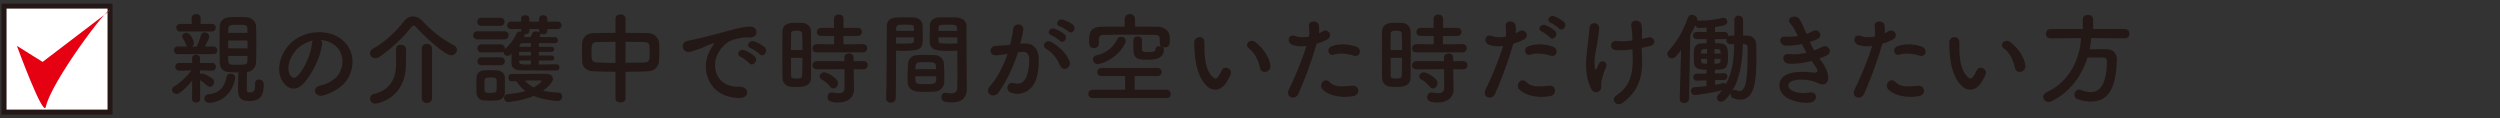 <?xml version="1.0" encoding="utf-8"?>
<!-- Generator: Adobe Illustrator 17.0.0, SVG Export Plug-In . SVG Version: 6.00 Build 0)  -->
<!DOCTYPE svg PUBLIC "-//W3C//DTD SVG 1.1//EN" "http://www.w3.org/Graphics/SVG/1.1/DTD/svg11.dtd">
<svg version="1.1" id="レイヤー_1" xmlns="http://www.w3.org/2000/svg" xmlns:xlink="http://www.w3.org/1999/xlink" x="0px"
	 y="0px" width="592px" height="28px" viewBox="0 0 592 28" enable-background="new 0 0 592 28" xml:space="preserve">
<rect x="0" y="0" width="592" height="28" fill="#333333" stroke="none"/>
<g>
	<g>
		<g id="XMLID_416_">
			<path id="XMLID_417_" fill="#231815" d="M45.513,19.077c-1.132,1.438-2.901,3.185-3.727,3.185c-0.566,0-1.038-0.472-1.038-0.991
				c0-0.307,0.166-0.613,0.566-0.849c1.227-0.708,2.831-2.146,4.034-3.751l-2.878,0.07h-0.023c-0.613,0-0.944-0.472-0.944-0.92
				c0-0.472,0.307-0.92,0.944-0.92h0.023l3.043,0.023l-0.023-1.037v-0.024c0-0.637,0.472-0.943,0.944-0.943
				c0.472,0,0.943,0.307,0.943,0.943v0.024l-0.023,1.037l2.878-0.023h0.023c0.566,0,0.873,0.472,0.873,0.944
				c0,0.448-0.283,0.896-0.873,0.896h-0.023l-2.878-0.07v0.873c0.142-0.095,0.307-0.165,0.448-0.165
				c0.472,0,2.076,0.872,2.524,1.273c0.26,0.213,0.377,0.495,0.377,0.778c0,0.59-0.472,1.133-0.991,1.133
				c-0.212,0-0.425-0.071-0.613-0.26c-0.566-0.519-1.227-1.038-1.722-1.298l0.024,4.412c0,0.59-0.472,0.872-0.967,0.872
				c-0.472,0-0.967-0.282-0.967-0.896L45.513,19.077z M42.093,12.826c-0.613,0-0.92-0.448-0.92-0.921
				c0-0.448,0.307-0.896,0.92-0.896l2.265,0.024c-0.142-0.118-0.259-0.283-0.33-0.496c-0.212-0.684-0.496-1.155-0.708-1.438
				c-0.141-0.165-0.188-0.33-0.188-0.495c0-0.473,0.496-0.85,1.014-0.85c0.944,0,1.77,1.935,1.77,2.406
				c0,0.377-0.189,0.684-0.448,0.873h1.109c0.354-0.708,0.778-1.841,0.991-2.643c0.142-0.519,0.495-0.731,0.873-0.731
				c0.542,0,1.109,0.448,1.109,1.015c0,0.236-0.236,0.896-1.038,2.359l2.029-0.024c0.613,0,0.92,0.448,0.92,0.896
				c0,0.473-0.307,0.921-0.92,0.921H42.093z M42.73,7.47c-0.661,0-0.991-0.448-0.991-0.896c0-0.472,0.331-0.92,0.991-0.92
				l2.666,0.023l-0.023-1.368c0-0.66,0.542-0.99,1.062-0.99c0.542,0,1.085,0.33,1.085,0.99l-0.023,1.368l2.642-0.023
				c0.637,0,0.967,0.448,0.967,0.896c0,0.472-0.331,0.92-0.967,0.92H42.73z M49.548,24.361c-0.778,0-1.156-0.519-1.156-1.015
				c0-0.495,0.33-0.967,0.92-1.014c2.854-0.283,3.939-1.935,4.317-4.105c0.094-0.542,0.542-0.802,0.991-0.802
				c0.542,0,1.085,0.354,1.085,0.967c0,0.071,0,0.142-0.024,0.213C54.572,24.266,49.689,24.361,49.548,24.361z M60.399,19.76
				c0-0.66,0.448-0.943,0.943-0.943c0.472,0,1.109,0.283,1.109,1.133c0,2.383-0.59,3.986-3.42,3.986
				c-2.218,0-2.666-1.038-2.666-2.713c0-1.368,0.024-2.783,0.071-4.081c-0.684,0-1.345-0.023-2.076-0.047
				c-1.557-0.048-2.312-0.991-2.335-2.288c-0.024-1.439-0.047-3.02-0.047-4.601c0-1.297,0.023-2.618,0.047-3.916
				c0.023-1.062,0.661-2.123,2.359-2.217c0.661-0.048,1.274-0.048,1.911-0.048c0.637,0,1.297,0,1.958,0.048
				c1.486,0.07,2.335,1.062,2.383,2.193c0.047,1.368,0.071,2.808,0.071,4.27c0,1.439-0.024,2.878-0.071,4.247
				c-0.047,1.155-0.849,2.123-2.147,2.288c-0.047,1.462-0.071,2.783-0.071,3.916c0,0.613,0,0.896,0.731,0.896
				c0.967,0,1.25-0.308,1.25-1.864c0-0.07,0-0.165,0-0.235V19.76z M58.583,6.834c0-0.943-0.377-0.968-2.383-0.968
				c-1.51,0-2.146,0.024-2.146,0.991l-0.024,0.92h4.577L58.583,6.834z M54.03,9.593v1.84h4.6c0-0.613-0.023-1.227-0.023-1.84H54.03z
				 M54.03,13.25c0,0.378,0.024,0.755,0.024,1.133c0,0.896,0.495,0.967,2.028,0.967c2.289,0,2.477-0.094,2.501-0.99
				c0-0.378,0.023-0.731,0.023-1.109H54.03z"/>
			<path id="XMLID_461_" fill="#231815" d="M76.27,10.561c-0.377,2.995-2.501,7.454-4.766,9.554
				c-1.816,1.675-3.798,0.755-4.836-1.274c-1.486-2.925,0.095-7.313,3.256-9.507c2.901-2.005,7.218-2.335,10.191-0.542
				c3.656,2.193,4.246,6.534,2.194,9.907c-1.109,1.816-3.421,3.279-5.756,3.893c-2.076,0.543-2.807-1.84-0.778-2.312
				c1.793-0.401,3.609-1.415,4.388-2.643c1.675-2.642,1.038-5.732-1.297-7.218c-0.92-0.59-1.911-0.873-2.925-0.944
				C76.199,9.711,76.341,10.088,76.27,10.561z M71.033,11.008c-2.194,1.699-3.373,4.837-2.382,6.653
				c0.354,0.684,0.967,1.037,1.557,0.519c1.77-1.557,3.421-5.308,3.657-7.855c0.023-0.283,0.094-0.543,0.212-0.731
				C72.991,9.83,71.929,10.325,71.033,11.008z"/>
			<path id="XMLID_465_" fill="#231815" d="M106.838,13.108c-1.462,0-6.463-4.576-8.256-6.629c-0.212-0.259-0.425-0.424-0.637-0.424
				c-0.166,0-0.377,0.142-0.59,0.424c-1.887,2.431-5.025,5.355-7.502,6.983c-0.354,0.235-0.684,0.33-0.991,0.33
				c-0.731,0-1.25-0.59-1.25-1.203c0-0.401,0.212-0.825,0.731-1.085c2.689-1.392,5.638-4.246,7.384-6.559
				c0.542-0.707,1.274-1.062,2.052-1.062c0.755,0,1.557,0.331,2.218,1.062c2.265,2.43,4.812,4.412,7.572,5.827
				c0.448,0.235,0.637,0.613,0.637,0.991C108.207,12.424,107.617,13.108,106.838,13.108z M93.769,11.646
				c0-0.708,0.566-1.062,1.156-1.062c0.613,0,1.227,0.377,1.25,1.085c0,0.118,0,0.307,0,0.542c0,0.968-0.023,2.643-0.047,3.209
				c-0.142,8.067-6.936,9.129-7.266,9.129c-0.826,0-1.227-0.613-1.227-1.203c0-0.472,0.259-0.943,0.802-1.062
				c4.388-0.943,5.355-4.458,5.355-6.959c0-0.755-0.024-2.901-0.024-3.656V11.646z M99.879,11.481c0-0.731,0.59-1.086,1.203-1.086
				s1.227,0.378,1.227,1.086v11.795c0,0.731-0.613,1.108-1.203,1.108c-0.613,0-1.227-0.377-1.227-1.108V11.481z"/>
			<path id="XMLID_497_" fill="#231815" d="M113.061,9.334c-0.684,0-1.015-0.472-1.015-0.967c0-0.472,0.331-0.967,1.015-0.967h6.369
				c0.684,0,1.015,0.472,1.015,0.967c0,0.472-0.331,0.967-1.015,0.967H113.061z M117.59,23.795
				c-0.496,0.023-1.015,0.048-1.533,0.048c-0.519,0-1.015-0.024-1.486-0.048c-1.062-0.07-1.722-0.825-1.746-1.863
				c0-0.613-0.024-1.227-0.024-1.816s0.024-1.156,0.024-1.675c0.023-0.896,0.59-1.723,1.722-1.793
				c0.448-0.023,0.92-0.047,1.392-0.047c0.59,0,1.18,0.023,1.722,0.047c0.896,0.047,1.863,0.66,1.887,1.675
				c0.023,0.543,0.023,1.18,0.023,1.816s0,1.25-0.023,1.77C119.524,22.969,118.769,23.724,117.59,23.795z M113.957,6.102
				c-0.637,0-0.944-0.472-0.944-0.943s0.307-0.943,0.944-0.943h4.576c0.637,0,0.967,0.472,0.967,0.943s-0.33,0.943-0.967,0.943
				H113.957z M127.592,14.336v0.943c1.463,0,2.973-0.023,4.199-0.048c0.472,0,0.708,0.378,0.708,0.731
				c0,0.354-0.236,0.731-0.708,0.731c-6.771,0-7.36,0-8.493-0.023c-1.273-0.023-2.17-0.495-2.194-1.793c0-0.566,0-1.392,0.024-2.218
				c-0.472,0.59-0.85,0.59-0.896,0.59c-0.542,0-1.038-0.495-1.038-0.99c0-0.023,0-0.048,0-0.071
				c-0.165,0.118-0.354,0.213-0.613,0.213h-4.577c-0.637,0-0.943-0.472-0.943-0.944c0-0.472,0.307-0.943,0.943-0.943h4.577
				c0.637,0,0.967,0.472,0.967,0.943c0,0.071-0.024,0.118-0.024,0.189c1.156-0.991,2.124-2.218,2.831-3.751
				c0.142-0.307,0.425-0.425,0.708-0.425c0.118,0,0.236,0.023,0.354,0.047c-0.023-0.047-0.023-0.117-0.023-0.188V6.88h-2.383
				c-0.59,0-0.896-0.448-0.896-0.896c0-0.425,0.307-0.873,0.896-0.873h2.383V4.404c0-0.543,0.495-0.803,0.991-0.803
				c0.472,0,0.967,0.26,0.967,0.803v0.707h2.312V4.404c0-0.543,0.472-0.803,0.967-0.803c0.472,0,0.967,0.26,0.967,0.803v0.707h2.453
				c0.614,0,0.92,0.448,0.92,0.873c0,0.448-0.307,0.896-0.92,0.896h-2.453v0.448c0,0.543-0.448,0.802-0.92,0.802
				c-0.283,0-0.566-0.094-0.755-0.259c0.047,0.07,0.094,0.165,0.094,0.259c0,0.142-0.142,0.378-0.259,0.638
				c1.321,0,2.618,0,3.68,0.023c0.448,0,0.684,0.377,0.684,0.731c0,0.354-0.236,0.707-0.708,0.707h-0.023
				c-1.062-0.023-2.43-0.023-3.798-0.023v0.873h3.043c0.401,0,0.59,0.283,0.59,0.59c0,0.283-0.189,0.59-0.59,0.59h-3.043v0.896
				h3.043c0.401,0,0.613,0.307,0.613,0.613c0,0.283-0.212,0.566-0.613,0.566H127.592z M114.004,15.444
				c-0.637,0-0.943-0.472-0.943-0.943c0-0.473,0.307-0.944,0.943-0.944h4.577c0.637,0,0.967,0.472,0.967,0.944
				c0,0.472-0.331,0.943-0.967,0.943H114.004z M117.614,20.209c0-0.448,0-0.896-0.023-1.227c-0.047-0.59-0.59-0.637-1.439-0.637
				c-1.439,0-1.439,0.047-1.439,1.84c0,0.448,0.023,0.896,0.023,1.251c0.023,0.519,0.542,0.565,1.368,0.565
				c1.015,0,1.463-0.142,1.486-0.59C117.614,21.082,117.614,20.633,117.614,20.209z M121.129,19.242
				c-0.519,0-0.755-0.425-0.755-0.85c0-0.424,0.259-0.872,0.755-0.872c0,0,7.549-0.048,8.091-0.048c1.18,0,1.722,0.543,1.722,1.203
				c0,1.015-1.651,2.265-2.359,2.784c1.062,0.259,2.289,0.425,3.751,0.472c0.519,0.023,0.802,0.472,0.802,0.943
				c0,0.52-0.354,1.038-1.085,1.038c-0.778,0-3.704-0.354-5.662-1.203c-2.312,1.038-5.591,1.439-6.062,1.439
				c-0.613,0-0.967-0.496-0.967-0.991c0-0.425,0.26-0.825,0.896-0.873c1.722-0.142,3.067-0.377,4.176-0.708
				c-0.873-0.66-1.581-1.438-2.124-2.335H121.129z M125.729,12.259h-2.784c0,0.283-0.023,0.59-0.023,0.896h2.807V12.259z
				 M125.729,14.336h-2.784v0.165c0,0.778,0.401,0.778,2.784,0.778V14.336z M125.729,10.207L123.7,10.23
				c-0.354,0-0.637,0.189-0.684,0.685l-0.024,0.165h2.737V10.207z M127.663,6.88h-2.312v0.448c0,0.543-0.472,0.802-0.944,0.802
				c-0.094,0-0.165,0-0.259-0.023c0.047,0.095,0.071,0.213,0.071,0.33c0,0.118-0.024,0.236-0.095,0.354
				c0.496,0,1.015-0.023,1.557-0.023c0.118-0.26,0.212-0.52,0.354-0.896c0.118-0.307,0.448-0.425,0.826-0.425
				c0.33,0,0.708,0.095,0.92,0.283c-0.071-0.118-0.118-0.236-0.118-0.401V6.88z M128.3,19.171c0-0.095-0.189-0.095-0.331-0.095
				c-3.704,0-3.704,0-3.704,0c0.542,0.637,1.227,1.18,2.147,1.628C127.521,20.067,128.3,19.336,128.3,19.171z"/>
			<path id="XMLID_581_" fill="#231815" d="M145.751,17.001c-1.84-0.023-3.656-0.047-5.308-0.118
				c-1.675-0.07-2.548-1.132-2.595-2.382c-0.023-0.731-0.047-1.463-0.047-2.194c0-0.708,0.023-1.392,0.047-2.028
				c0.047-1.015,0.708-2.383,2.548-2.43c1.628-0.048,3.468-0.071,5.355-0.071v-3.35c0-0.685,0.59-1.038,1.18-1.038
				c0.589,0,1.203,0.354,1.203,1.038v3.35c1.911,0,3.798,0.023,5.496,0.071c1.392,0.047,2.359,1.273,2.43,2.24
				c0.047,0.566,0.07,1.274,0.07,2.006c0,0.825-0.023,1.675-0.07,2.382c-0.047,1.18-1.015,2.336-2.548,2.406
				c-1.722,0.071-3.539,0.118-5.378,0.118v6.299c0,0.637-0.59,0.967-1.203,0.967c-0.59,0-1.18-0.33-1.18-0.967V17.001z M145.751,9.9
				c-1.651,0-3.208,0.047-4.482,0.071c-0.755,0.023-1.132,0.519-1.156,0.99c-0.023,0.448-0.047,1.015-0.047,1.557
				c0,1.486,0,2.218,1.227,2.266c1.321,0.07,2.854,0.117,4.458,0.117V9.9z M148.134,14.878c1.581-0.023,3.137-0.047,4.529-0.094
				c1.132-0.048,1.179-0.566,1.179-2.406c0-1.911-0.047-2.383-1.203-2.406c-1.297-0.048-2.878-0.071-4.505-0.071V14.878z"/>
			<path id="XMLID_587_" fill="#231815" d="M168.133,11.905c0.236-0.448,0.448-0.825,0.755-1.227c0.377-0.495,0.26-0.472-0.188-0.33
				c-1.77,0.566-1.368,0.566-2.973,1.18c-0.755,0.283-1.415,0.519-2.123,0.708c-2.076,0.565-2.713-2.147-0.826-2.548
				c0.496-0.118,1.864-0.378,2.619-0.566c1.156-0.283,3.232-0.755,5.638-1.439c2.43-0.684,4.34-1.25,6.417-1.392
				c1.462-0.094,1.863,1.062,1.604,1.816c-0.142,0.401-0.661,0.873-2.312,0.778c-1.203-0.07-2.689,0.378-3.491,0.661
				c-1.321,0.472-2.524,1.887-3.043,2.76c-2.076,3.468-0.496,8.422,4.789,8.233c2.477-0.095,2.642,2.688,0.142,2.665
				C168.015,23.181,165.562,16.647,168.133,11.905z M175.399,13.462c-1.25-0.543-0.307-2.006,0.85-1.581
				c0.66,0.236,1.934,0.896,2.477,1.486c0.967,1.038-0.496,2.548-1.321,1.581C177.074,14.571,175.894,13.674,175.399,13.462z
				 M177.781,11.41c-1.274-0.495-0.354-2.005,0.802-1.628c0.66,0.213,1.934,0.85,2.5,1.416c0.991,0.99-0.401,2.548-1.25,1.604
				C179.504,12.424,178.277,11.598,177.781,11.41z"/>
			<path id="XMLID_599_" fill="#231815" d="M188.557,20.586c-0.472,0-0.92-0.023-1.345-0.047c-1.132-0.095-1.935-0.968-1.935-2.218
				c-0.023-1.651-0.023-4.128-0.023-6.44c0-1.675,0-3.255,0.023-4.364c0.047-2.123,1.958-2.123,3.208-2.123
				c0.495,0,0.967,0,1.439,0.023c1.25,0.048,2.1,0.873,2.123,2.006c0.023,1.345,0.047,3.138,0.047,4.954
				c0,2.193-0.024,4.435-0.047,5.968C192.001,20.586,189.972,20.586,188.557,20.586z M190.019,11.835
				c0-1.486-0.023-2.901-0.071-3.893c-0.047-0.66-0.708-0.684-1.297-0.684c-0.849,0-1.321,0.117-1.321,0.707
				c-0.024,0.896-0.024,2.336-0.024,3.869H190.019z M187.306,13.698c0,1.628,0,3.209,0.024,4.223c0,0.52,0.259,0.685,1.321,0.685
				c0.967,0,1.274-0.165,1.297-0.708c0.047-1.085,0.071-2.618,0.071-4.199H187.306z M193.416,12.401
				c-0.708,0-1.038-0.448-1.038-0.92c0-0.496,0.377-1.015,1.038-1.015l4.105,0.023V8.508h-3.043c-0.731,0-1.062-0.448-1.062-0.92
				c0-0.495,0.377-0.991,1.062-0.991h3.02V4.451c0-0.684,0.566-1.015,1.109-1.015c0.566,0,1.132,0.331,1.132,1.015v2.146h3.35
				c0.684,0,1.015,0.472,1.015,0.944c0,0.495-0.331,0.967-1.015,0.967h-3.373v1.981l4.647-0.023c0.661,0,0.991,0.472,0.991,0.967
				c0,0.472-0.33,0.968-0.991,0.968H193.416z M202.145,16.387l0.023,1.533l0.071,3.303c0,0.023,0,0.047,0,0.071
				c0,1.297-1.014,2.972-3.774,2.972c-1.935,0-2.5-0.424-2.5-1.273c0-0.566,0.377-1.108,1.014-1.108c0.071,0,0.142,0,0.236,0.023
				c0.448,0.094,0.92,0.165,1.344,0.165c0.826,0,1.439-0.283,1.439-1.274l-0.023-4.411l-6.558,0.023
				c-0.708,0-1.038-0.448-1.038-0.92c0-0.495,0.377-1.015,1.038-1.015l6.535,0.024v-0.896c0-0.638,0.542-0.968,1.085-0.968
				s1.085,0.33,1.085,0.968l0.024,0.896l2.359-0.024c0.661,0,0.991,0.473,0.991,0.968c0,0.472-0.33,0.967-0.991,0.967
				L202.145,16.387z M196.554,20.492c-0.637-0.825-1.439-1.392-1.935-1.651c-0.354-0.188-0.519-0.448-0.519-0.73
				c0-0.496,0.472-0.991,1.085-0.991c0.637,0,3.255,1.345,3.255,2.595c0,0.637-0.542,1.227-1.109,1.227
				C197.073,20.94,196.79,20.798,196.554,20.492z"/>
			<path id="XMLID_606_" fill="#231815" d="M210.962,24.314c-0.566,0-1.132-0.331-1.132-0.968c0-0.023,0-0.023,0-0.047
				c0.165-4.317,0.118-11.771,0.165-16.891c0-2.312,1.627-2.312,4.034-2.312c0.896,0,1.84,0,2.289,0.023
				c1.203,0.047,2.099,0.802,2.146,1.863c0.023,0.826,0.047,1.675,0.047,2.501c0,2.972-0.047,3.562-4.695,3.562
				c-0.613,0-1.203-0.023-1.627-0.047c0,0.613,0,1.345,0,2.123c0,2.548-0.023,5.851-0.094,9.177
				C212.094,23.983,211.528,24.314,210.962,24.314z M216.435,7.305c0-0.26-0.023-0.495-0.023-0.731
				c-0.047-0.66-0.165-0.731-2.052-0.731c-1.935,0-2.1,0.071-2.147,0.92c0,0.165-0.023,0.354-0.023,0.543H216.435z M212.189,8.862
				v1.439c0.33,0.023,1.038,0.023,1.746,0.023c2.288,0,2.454-0.095,2.477-0.755c0-0.212,0.023-0.448,0.023-0.708H212.189z
				 M221.342,21.695c-0.637,0.048-1.345,0.071-2.029,0.071c-0.708,0-1.415-0.023-2.052-0.071c-1.416-0.118-2.288-0.967-2.335-2.193
				c-0.023-0.33-0.023-0.731-0.023-1.133c0-1.062,0.047-2.288,0.094-3.231c0.071-1.038,0.755-2.029,2.218-2.1
				c0.613-0.023,1.273-0.047,1.911-0.047c0.778,0,1.557,0.023,2.241,0.047c1.156,0.047,2.076,0.943,2.147,1.935
				c0.071,0.825,0.094,1.863,0.094,2.831c0,0.613,0,1.179-0.023,1.675C223.535,20.657,222.615,21.601,221.342,21.695z
				 M216.741,18.062c0,1.84,0.024,1.864,2.454,1.864c1.746,0,2.43-0.024,2.477-0.944c0-0.259,0.023-0.59,0.023-0.92H216.741z
				 M221.672,16.387c0-0.283-0.047-0.519-0.047-0.731c-0.047-0.872-0.496-0.943-2.1-0.943c-0.59,0-1.227,0-1.793,0.023
				c-0.66,0.023-0.896,0.495-0.92,0.943c0,0.213-0.047,0.448-0.047,0.708H221.672z M224.974,12.046c-2.784,0-4.741,0-4.812-2.075
				c-0.024-0.473-0.024-0.991-0.024-1.486c0-0.826,0.024-1.675,0.047-2.501c0.047-1.062,0.896-1.816,2.1-1.863
				c0.448-0.023,1.439-0.023,2.359-0.023c0.684,0,1.345,0,1.746,0.023c1.746,0.095,2.477,1.038,2.477,2.1c0,0.59,0,1.18,0,1.769
				c0,3.539,0.047,7.195,0.047,10.191c0,1.108,0.024,2.1,0.024,2.925c0,1.675-0.826,3.138-3.515,3.138c-1.651,0-2.5-0.212-2.5-1.25
				c0-0.543,0.331-1.038,0.92-1.038c0.071,0,0.118,0.023,0.189,0.023c0.448,0.071,0.873,0.142,1.25,0.142
				c0.779,0,1.368-0.283,1.392-1.438c0.023-0.944,0.047-1.958,0.047-3.02c0-1.581-0.023-3.209-0.023-4.695c0-0.33,0-0.66,0-0.967
				C226.272,12.023,225.658,12.046,224.974,12.046z M226.649,7.305c0-1.439-0.047-1.463-2.217-1.463c-1.887,0-2.146,0-2.194,0.755
				c0,0.213-0.023,0.472-0.023,0.708H226.649z M226.697,8.862h-4.482c0,0.26,0.023,0.496,0.023,0.708
				c0.023,0.66,0.094,0.755,2.595,0.755c0.779,0,1.534,0,1.864-0.023V8.862z"/>
			<path id="XMLID_616_" fill="#231815" d="M242.403,10.301c1.981-0.165,3.491,0.99,3.585,3.633
				c0.047,1.651-0.188,3.774-0.802,5.261c-0.967,2.335-3.279,3.491-5.544,2.83c-1.863-0.542-1.108-2.712,0.331-2.358
				c1.344,0.33,2.335,0.118,2.996-1.274c0.542-1.155,0.755-2.83,0.755-4.081c0-1.438-0.495-2.123-1.581-2.028
				c-0.354,0.023-0.708,0.07-1.085,0.118c-1.156,3.656-2.736,6.864-4.577,9.483c-1.132,1.604-3.585,0.235-2.052-1.486
				c1.628-1.816,3.09-4.506,4.175-7.667l-0.283,0.047c-1.015,0.188-1.935,0.33-2.548,0.33c-1.604,0-1.581-2.123-0.071-2.265
				c0.731-0.07,1.462-0.047,2.312-0.117l1.179-0.118c0.283-1.038,0.59-2.43,0.731-3.751c0.165-1.533,2.571-1.392,2.383,0.188
				c-0.095,0.803-0.401,2.218-0.685,3.326L242.403,10.301z M251.084,15.609c-0.566-1.298-1.628-3.091-3.374-4.058
				c-1.156-0.637-0.118-2.406,1.345-1.557c1.887,1.108,3.562,2.783,4.199,4.481C253.844,16.034,251.72,17.072,251.084,15.609z
				 M248.937,8.343c-1.227-0.448-0.377-1.911,0.731-1.557c0.637,0.188,1.864,0.802,2.406,1.32c0.967,0.92-0.307,2.406-1.132,1.533
				C250.612,9.287,249.409,8.508,248.937,8.343z M250.966,6.244c-1.227-0.401-0.472-1.911,0.661-1.604
				c0.637,0.165,1.911,0.731,2.477,1.227c0.991,0.896-0.26,2.431-1.109,1.581C252.664,7.117,251.461,6.409,250.966,6.244z"/>
			<path id="XMLID_621_" fill="#231815" d="M258.793,23.228c-0.731,0-1.085-0.495-1.085-0.99s0.354-0.991,1.085-0.991h7.643
				l-0.023-3.231h-5.52c-0.708,0-1.062-0.472-1.062-0.968c0-0.472,0.354-0.967,1.062-0.967h13.14c0.708,0,1.062,0.495,1.062,0.967
				c0,0.496-0.354,0.968-1.062,0.968H268.7v3.231h7.502c0.66,0,1.038,0.52,1.038,1.038c0,0.472-0.33,0.943-1.038,0.943H258.793z
				 M270.423,11.575c0.023,0.661,0.212,0.755,1.439,0.755c1.699,0,1.746-0.354,1.746-0.637c0-0.543,0.472-0.778,0.944-0.778
				c0.165,0,0.307,0.023,0.448,0.07c-0.189-0.165-0.354-0.4-0.354-0.707c0-0.023,0-0.048,0-0.071c0-1.628,0-1.935-1.274-1.958
				c-1.887-0.023-4.293-0.047-6.629-0.047c-1.911,0-3.774,0.023-5.213,0.047c-1.038,0.023-1.297,0.33-1.321,1.038v1.038v0.023
				c0,0.66-0.59,1.038-1.156,1.038c-1.132,0-1.156-0.873-1.156-1.888c0-1.344,0.142-3.137,2.854-3.16
				c1.816-0.024,3.68-0.048,5.567-0.048V4.522c0-0.803,0.613-1.203,1.227-1.203s1.227,0.4,1.227,1.203v1.769
				c1.84,0,3.657,0.023,5.449,0.048c1.274,0.023,2.713,0.825,2.76,2.382c0.023,0.283,0.023,0.543,0.023,0.826
				c0,0.92-0.094,1.675-1.203,1.675c-0.165,0-0.33-0.023-0.472-0.071c0.165,0.142,0.283,0.331,0.283,0.566
				c0,2.241-2.241,2.43-3.798,2.43c-2.312,0-3.42-0.188-3.42-2.358c0-0.165-0.023-0.85-0.023-1.51c0-0.968,0.023-1.651,1.014-1.651
				c0.519,0,1.038,0.283,1.038,0.778V11.575z M259.972,15.184c-0.731,0-1.156-0.59-1.156-1.156c0-0.424,0.26-0.825,0.779-0.92
				c1.887-0.377,3.892-1.533,4.977-3.845c0.189-0.401,0.543-0.566,0.92-0.566c0.542,0,1.085,0.378,1.085,0.991
				c0,0.188-0.047,0.377-0.165,0.613C264.454,14.123,260.538,15.184,259.972,15.184z"/>
			<path id="XMLID_626_" fill="#231815" d="M285.586,20.185c-1.698-1.84-2.477-4.576-2.666-7.549
				c-0.094-1.345-0.142-1.769-0.118-2.618c0.047-1.486,2.335-1.793,2.406-0.023c0.047,0.92-0.047,0.967,0,2.052
				c0.095,2.478,0.542,4.813,1.864,6.087c0.613,0.59,0.92,0.66,1.439-0.048c0.283-0.4,0.613-1.014,0.778-1.392
				c0.637-1.368,2.595-0.377,2.147,0.85c-0.236,0.66-0.661,1.392-0.92,1.816C289.007,21.813,286.907,21.601,285.586,20.185z
				 M298.348,16.034c-0.377-1.888-1.344-3.704-2.618-4.577c-1.132-0.778,0.142-2.523,1.557-1.462
				c1.675,1.25,3.303,3.468,3.539,5.473C301.014,17.189,298.678,17.662,298.348,16.034z"/>
			<path id="XMLID_629_" fill="#231815" d="M307.449,22.238c-0.708,1.58-3.208,0.896-2.217-1.108
				c1.014-2.076,2.689-5.662,4.128-10.238c-1.25,0.142-2.454,0.094-3.444-0.33c-1.203-0.52-0.967-2.666,0.802-2.029
				c0.991,0.354,2.146,0.354,3.255,0.142c0.142-0.873,0.047-1.51-0.024-2.548c-0.094-1.345,2.124-1.415,2.359-0.118
				c0.094,0.59,0.094,1.228,0.023,1.888c0.33-0.165,0.613-0.33,0.896-0.495c1.227-0.803,2.689,1.155,0.92,2.028
				c-0.661,0.33-1.51,0.685-2.382,0.943C310.281,15.538,308.606,19.62,307.449,22.238z M313.182,21.176
				c-1.014-1.133,0.448-2.996,1.675-1.746c1.203,1.227,2.642,1.109,5.402,0.873c1.722-0.142,1.864,2.123,0.307,2.43
				C317.145,23.418,314.22,22.333,313.182,21.176z M315.848,12.943c-1.227,0.448-1.958-1.486-0.401-2.028
				c1.203-0.425,3.35-0.708,5.662,0.118c1.581,0.565,0.944,2.642-0.542,2.146C319.245,12.731,317.098,12.471,315.848,12.943z"/>
			<path id="XMLID_633_" fill="#231815" d="M330.539,20.586c-0.472,0-0.92-0.023-1.345-0.047c-1.132-0.095-1.935-0.968-1.935-2.218
				c-0.023-1.651-0.023-4.128-0.023-6.44c0-1.675,0-3.255,0.023-4.364c0.047-2.123,1.958-2.123,3.208-2.123
				c0.495,0,0.967,0,1.439,0.023c1.25,0.048,2.1,0.873,2.123,2.006c0.023,1.345,0.047,3.138,0.047,4.954
				c0,2.193-0.024,4.435-0.047,5.968C333.983,20.586,331.955,20.586,330.539,20.586z M332.002,11.835
				c0-1.486-0.023-2.901-0.071-3.893c-0.047-0.66-0.708-0.684-1.297-0.684c-0.849,0-1.321,0.117-1.321,0.707
				c-0.024,0.896-0.024,2.336-0.024,3.869H332.002z M329.289,13.698c0,1.628,0,3.209,0.024,4.223c0,0.52,0.259,0.685,1.321,0.685
				c0.967,0,1.274-0.165,1.297-0.708c0.047-1.085,0.071-2.618,0.071-4.199H329.289z M335.399,12.401
				c-0.708,0-1.038-0.448-1.038-0.92c0-0.496,0.377-1.015,1.038-1.015l4.105,0.023V8.508h-3.043c-0.731,0-1.062-0.448-1.062-0.92
				c0-0.495,0.377-0.991,1.062-0.991h3.02V4.451c0-0.684,0.566-1.015,1.109-1.015c0.566,0,1.132,0.331,1.132,1.015v2.146h3.35
				c0.684,0,1.015,0.472,1.015,0.944c0,0.495-0.331,0.967-1.015,0.967h-3.373v1.981l4.647-0.023c0.661,0,0.991,0.472,0.991,0.967
				c0,0.472-0.33,0.968-0.991,0.968H335.399z M344.127,16.387l0.023,1.533l0.071,3.303c0,0.023,0,0.047,0,0.071
				c0,1.297-1.014,2.972-3.774,2.972c-1.935,0-2.5-0.424-2.5-1.273c0-0.566,0.377-1.108,1.014-1.108c0.071,0,0.142,0,0.236,0.023
				c0.448,0.094,0.92,0.165,1.344,0.165c0.826,0,1.439-0.283,1.439-1.274l-0.023-4.411l-6.558,0.023
				c-0.708,0-1.038-0.448-1.038-0.92c0-0.495,0.377-1.015,1.038-1.015l6.535,0.024v-0.896c0-0.638,0.542-0.968,1.085-0.968
				s1.085,0.33,1.085,0.968l0.024,0.896l2.359-0.024c0.661,0,0.991,0.473,0.991,0.968c0,0.472-0.33,0.967-0.991,0.967
				L344.127,16.387z M338.536,20.492c-0.637-0.825-1.439-1.392-1.935-1.651c-0.354-0.188-0.519-0.448-0.519-0.73
				c0-0.496,0.472-0.991,1.085-0.991c0.637,0,3.255,1.345,3.255,2.595c0,0.637-0.542,1.227-1.109,1.227
				C339.055,20.94,338.772,20.798,338.536,20.492z"/>
			<path id="XMLID_640_" fill="#231815" d="M354.03,22.238c-0.708,1.58-3.208,0.896-2.218-1.108
				c1.015-2.076,2.689-5.662,4.128-10.238c-1.25,0.142-2.453,0.094-3.444-0.33c-1.203-0.52-0.967-2.666,0.802-2.029
				c0.991,0.354,2.147,0.354,3.255,0.142c0.142-0.873,0.047-1.51-0.023-2.548c-0.094-1.345,2.123-1.415,2.359-0.118
				c0.094,0.59,0.094,1.228,0.023,1.888c0.331-0.165,0.614-0.33,0.896-0.495c1.227-0.803,2.689,1.155,0.92,2.028
				c-0.661,0.33-1.51,0.685-2.383,0.943C356.861,15.538,355.186,19.62,354.03,22.238z M359.762,21.176
				c-1.015-1.133,0.448-2.996,1.675-1.746c1.203,1.227,2.642,1.109,5.402,0.873c1.722-0.142,1.863,2.123,0.307,2.43
				C363.725,23.418,360.801,22.333,359.762,21.176z M362.428,12.943c-1.227,0.448-1.958-1.486-0.401-2.028
				c1.203-0.425,3.35-0.708,5.662,0.118c1.581,0.565,0.943,2.642-0.542,2.146C365.825,12.731,363.678,12.471,362.428,12.943z
				 M365.094,7.47c-1.203-0.495-0.259-1.935,0.826-1.533c0.637,0.235,1.816,0.85,2.335,1.415c0.92,0.991-0.472,2.43-1.25,1.51
				C366.698,8.485,365.566,7.682,365.094,7.47z M367.217,5.394c-1.203-0.472-0.354-1.91,0.755-1.557
				c0.637,0.212,1.84,0.825,2.383,1.368c0.944,0.943-0.401,2.406-1.203,1.51C368.821,6.362,367.689,5.584,367.217,5.394z"/>
			<path id="XMLID_646_" fill="#231815" d="M376.861,21.153c-2.123-4.081-1.038-8.563-0.778-11.465
				c0.118-1.345,0.259-2.1,0.307-3.114c0.071-1.463,2.288-1.438,2.288,0.047c0,0.731-0.212,1.958-0.377,3.161
				c-0.283,1.982-0.967,4.011-0.613,6.346c0.071,0.401,0.212,0.566,0.401,0.071c0.118-0.283,0.377-0.755,0.495-1.038
				c0.637-1.345,2.218-0.401,1.746,0.685c-0.755,1.722-1.132,3.113-1.179,4.128c-0.024,0.26,0.142,0.943-0.189,1.368
				C378.489,21.931,377.38,22.12,376.861,21.153z M388.797,9.216c0.519-0.118,0.991-0.213,1.392-0.331
				c1.51-0.424,2.43,1.628,0.425,2.053c-0.614,0.142-1.227,0.283-1.864,0.401c0,0.684,0.047,1.392,0.094,2.335
				c0.212,4.718-1.014,8.139-4.694,10.733c-1.368,0.968-2.854-0.873-1.392-1.816c3.02-1.958,3.963-4.836,3.869-8.87
				c-0.024-0.73-0.047-1.392-0.071-2.028c-1.392,0.188-2.736,0.283-3.963,0.165c-1.581-0.142-1.439-2.43,0.377-2.146
				c0.944,0.142,2.241,0.047,3.562-0.118c0-0.212,0-0.401,0-0.613c0.024-1.438-0.165-1.911-0.259-2.783
				c-0.188-1.746,2.146-1.651,2.43-0.354c0.165,0.803,0.165,1.604,0.118,2.808L388.797,9.216z"/>
			<path id="XMLID_650_" fill="#231815" d="M404.102,19.03l-2.241,0.07c-0.023,0-0.023,0-0.047,0c-0.59,0-0.873-0.401-0.873-0.802
				c0-0.425,0.307-0.85,0.92-0.85l2.241-0.023l0.023-0.92c-0.33,0-0.637-0.023-0.92-0.023c-2.123-0.095-2.123-1.062-2.123-3.326
				c0-1.935,0.212-2.854,2.052-2.901c0.33,0,0.661-0.024,0.991-0.024V9.263h-2.335c-0.59,0-0.896-0.425-0.896-0.85
				c0-0.425,0.307-0.849,0.896-0.849l2.335,0.023c0-0.378-0.023-0.731-0.023-1.038c-0.802,0.047-1.439,0.047-1.746,0.07
				c-0.024,0-0.047,0-0.047,0c-0.495,0-0.778-0.307-0.849-0.66c-0.377,0.802-0.778,1.581-1.203,2.336l-0.283,15.05
				c-0.023,0.685-0.59,1.062-1.156,1.062c-0.542,0-1.062-0.33-1.062-1.014c0-0.024,0-0.024,0-0.048l0.33-11.535
				c-0.92,1.273-1.462,2.005-2.194,2.005c-0.59,0-1.085-0.472-1.085-1.038c0-0.235,0.094-0.495,0.33-0.755
				c2.1-2.358,3.42-4.647,4.553-7.808c0.189-0.496,0.566-0.708,0.967-0.708c0.613,0,1.297,0.495,1.297,1.18
				c0,0.07-0.023,0.165-0.047,0.259c0.118-0.047,0.236-0.07,0.377-0.07s0.259,0,0.401,0c1.557,0,3.185-0.142,5.167-0.637
				c0.094-0.023,0.165-0.023,0.259-0.023c0.542,0,0.92,0.447,0.92,0.92c0,0.849-1.038,0.99-2.901,1.25
				c0,0.354-0.024,0.755-0.024,1.203l2.265-0.023c0.614,0,0.896,0.448,0.896,0.872c0,0.048,0,0.095,0,0.142
				c0.142-0.094,0.331-0.142,0.543-0.142l0.873-0.023v-3.68c0-0.708,0.519-1.038,1.014-1.038c0.543,0,1.062,0.354,1.062,1.038
				c0,0.85,0,1.651,0,2.453c0,0.425,0,0.826,0,1.227l0.826,0.023c1.462,0,2.312,0.803,2.312,2.383c0,0.92,0.023,1.935,0.023,2.926
				c0,5.024-0.33,9.86-3.845,9.86c-0.496,0-1.015-0.095-1.604-0.307c-0.448-0.165-0.66-0.543-0.66-0.943
				c0-0.118,0.023-0.26,0.07-0.378c-0.377,0.59-0.825,1.108-1.321,1.628c-0.33,0.33-0.684,0.472-1.014,0.472
				c-0.543,0-0.991-0.401-0.991-0.896c0-0.212,0.095-0.472,0.331-0.731c0.33-0.354,0.613-0.707,0.896-1.085
				c-2.124,0.613-5.968,1.133-6.464,1.133c-0.59,0-0.896-0.496-0.896-0.968c0-0.425,0.26-0.849,0.755-0.873
				c0.944-0.047,1.958-0.142,2.925-0.259V19.03z M404.22,13.934h-1.439c0,0.165,0.024,0.307,0.024,0.425
				c0.047,0.565,0.165,0.684,0.826,0.707c0.188,0,0.401,0.024,0.589,0.024V13.934z M404.22,11.598c-0.212,0-0.424,0.024-0.613,0.024
				c-0.731,0.047-0.778,0.4-0.802,0.825v0.236h1.415V11.598z M407.428,12.353c-0.023-0.519-0.142-0.707-0.802-0.73
				c-0.188,0-0.424-0.024-0.637-0.024v1.086h1.462L407.428,12.353z M405.99,13.934l0.023,1.156c0.212,0,0.425-0.024,0.637-0.024
				c0.519-0.023,0.755-0.212,0.778-0.73c0-0.142,0.023-0.26,0.023-0.401H405.99z M406.131,18.982v1.109
				c0.708-0.118,1.345-0.283,1.934-0.425c0.047-0.023,0.095-0.023,0.142-0.023c0.212,0,0.377,0.142,0.472,0.33
				c1.651-2.996,1.911-6.322,1.982-9.53c-0.283,0-0.566,0.023-0.849,0.023c-0.024,0-0.024,0-0.047,0
				c-0.661,0-0.991-0.495-0.991-0.991c0-0.117,0.023-0.212,0.047-0.307c-0.118,0.071-0.259,0.095-0.448,0.095h-2.265v0.967
				c2.289,0,3.09,0,3.09,2.996c0,2.949-0.354,3.279-3.09,3.279v0.896l2.076-0.071h0.023c0.566,0,0.85,0.401,0.85,0.803
				c0,0.4-0.283,0.802-0.873,0.802L406.131,18.982z M410.212,21.483c0.142-0.142,0.33-0.213,0.542-0.213
				c0.142,0,0.283,0.024,0.425,0.095c0.283,0.142,0.542,0.212,0.755,0.212c1.84,0,1.911-4.718,1.911-10.237
				c0-0.661-0.354-0.873-0.802-0.896c-0.118,0-0.212-0.023-0.33-0.023C412.594,14.099,412.217,18.18,410.212,21.483z"/>
			<path id="XMLID_658_" fill="#231815" d="M431.344,14.524c0.85,1.085,1.793,2.972,1.533,4.316
				c-0.235,1.227-1.368,1.439-2.43,0.826c-1.25-0.731-4.6-1.203-6.251-0.401c-1.227,0.59-0.731,1.84,0.354,2.288
				c1.038,0.448,2.359,0.638,3.821,0.354c2.1-0.401,2.241,2.217,0.118,2.406c-1.746,0.142-3.279-0.213-4.671-0.803
				c-2.784-1.179-3.444-4.481-0.802-5.826c1.746-0.896,4.647-0.708,6.205-0.52c1.273,0.165,1.651-0.188,0.283-2.028
				c-0.165-0.236-0.354-0.448-0.52-0.708c-1.722,0.472-3.68,0.755-5.425,0.637c-1.628-0.117-1.84-2.523,0.165-2.265
				c1.227,0.165,2.713,0,4.057-0.33c-0.354-0.613-0.731-1.297-1.108-2.028c-1.132,0.235-2.406,0.377-3.751,0.377
				c-1.533,0-2.005-2.288-0.118-2.146c1.038,0.071,2.028,0,2.925-0.142c-0.519-1.085-1.038-2.123-1.698-2.854
				c-1.321-1.486,1.179-2.383,2.029-1.227c0.542,0.755,1.108,2.123,1.698,3.562c0.59-0.189,1.086-0.425,1.486-0.638
				c1.557-0.825,2.453,1.251,1.203,1.841c-0.542,0.259-1.156,0.495-1.887,0.73c0.307,0.685,0.637,1.345,1.014,1.982
				c0.731-0.26,1.345-0.52,1.77-0.755c1.651-0.944,2.666,1.227,1.345,1.887c-0.495,0.26-1.133,0.52-1.863,0.778
				C430.991,14.076,431.179,14.288,431.344,14.524z"/>
			<path id="XMLID_660_" fill="#231815" d="M441.413,22.238c-0.707,1.58-3.208,0.896-2.217-1.108
				c1.014-2.076,2.689-5.662,4.128-10.238c-1.25,0.142-2.453,0.094-3.444-0.33c-1.203-0.52-0.967-2.666,0.803-2.029
				c0.99,0.354,2.146,0.354,3.255,0.142c0.142-0.873,0.047-1.51-0.023-2.548c-0.095-1.345,2.123-1.415,2.359-0.118
				c0.094,0.59,0.094,1.228,0.023,1.888c0.33-0.165,0.613-0.33,0.896-0.495c1.227-0.803,2.689,1.155,0.92,2.028
				c-0.661,0.33-1.51,0.685-2.383,0.943C444.244,15.538,442.569,19.62,441.413,22.238z M447.145,21.176
				c-1.014-1.133,0.448-2.996,1.675-1.746c1.203,1.227,2.643,1.109,5.402,0.873c1.723-0.142,1.864,2.123,0.307,2.43
				C451.109,23.418,448.183,22.333,447.145,21.176z M449.811,12.943c-1.227,0.448-1.958-1.486-0.401-2.028
				c1.203-0.425,3.351-0.708,5.662,0.118c1.58,0.565,0.943,2.642-0.543,2.146C453.209,12.731,451.061,12.471,449.811,12.943z"/>
			<path id="XMLID_664_" fill="#231815" d="M464.361,20.185c-1.698-1.84-2.477-4.576-2.665-7.549
				c-0.095-1.345-0.142-1.769-0.118-2.618c0.047-1.486,2.335-1.793,2.406-0.023c0.047,0.92-0.047,0.967,0,2.052
				c0.095,2.478,0.542,4.813,1.863,6.087c0.613,0.59,0.92,0.66,1.439-0.048c0.283-0.4,0.613-1.014,0.778-1.392
				c0.637-1.368,2.595-0.377,2.146,0.85c-0.235,0.66-0.66,1.392-0.92,1.816C467.782,21.813,465.682,21.601,464.361,20.185z
				 M477.124,16.034c-0.378-1.888-1.345-3.704-2.618-4.577c-1.133-0.778,0.142-2.523,1.557-1.462
				c1.675,1.25,3.303,3.468,3.538,5.473C479.79,17.189,477.454,17.662,477.124,16.034z"/>
			<path id="XMLID_667_" fill="#231815" d="M495.212,9.027c-0.094,0.896-0.188,1.77-0.377,2.643
				c1.297-0.023,2.713-0.023,3.986-0.023c1.533,0.023,2.453,0.967,2.453,2.477c0,0.047,0,0.071,0,0.118
				c-0.188,7.147-2.335,9.813-6.156,9.813c-0.944,0-2.006-0.188-3.185-0.566c-0.496-0.165-0.708-0.59-0.708-1.015
				c0-0.637,0.425-1.273,1.085-1.273c0.142,0,0.283,0.023,0.448,0.095c0.826,0.33,1.628,0.519,2.336,0.519
				c1.155,0,3.821-0.495,3.821-7.313c0-0.638-0.401-0.873-0.873-0.873h-3.728c-1.392,4.482-4.198,8.186-8.492,10.355
				c-0.235,0.118-0.472,0.166-0.684,0.166c-0.755,0-1.298-0.59-1.298-1.228c0-0.4,0.236-0.802,0.778-1.062
				c5.402-2.547,7.832-7.643,8.186-12.833l-7.242,0.048h-0.023c-0.755,0-1.085-0.52-1.085-1.038c0-0.566,0.401-1.156,1.108-1.156
				h7.644V4.592c0-0.708,0.613-1.062,1.227-1.062s1.227,0.354,1.227,1.062V6.88h7.525c0.708,0,1.062,0.566,1.062,1.108
				c0,0.543-0.33,1.086-1.062,1.086L495.212,9.027z"/>
		</g>
		<g>
			<g>
				<rect id="XMLID_145_" x="0.959" y="1.452" fill="#FFFFFF" width="25.097" height="25.097"/>
				<path fill="#231815" d="M26.646,27.138H0.369V0.862h26.277V27.138z M1.549,25.958h23.917V2.042H1.549V25.958z"/>
			</g>
			<path id="XMLID_221_" fill="#E50012" d="M4.001,10.857l6.084,3.803L26.056,2.491c-0.205-1.471-13.965,16.891-15.21,22.815
				C10.282,27.99,4.001,10.857,4.001,10.857z"/>
		</g>
	</g>
</g>
</svg>
